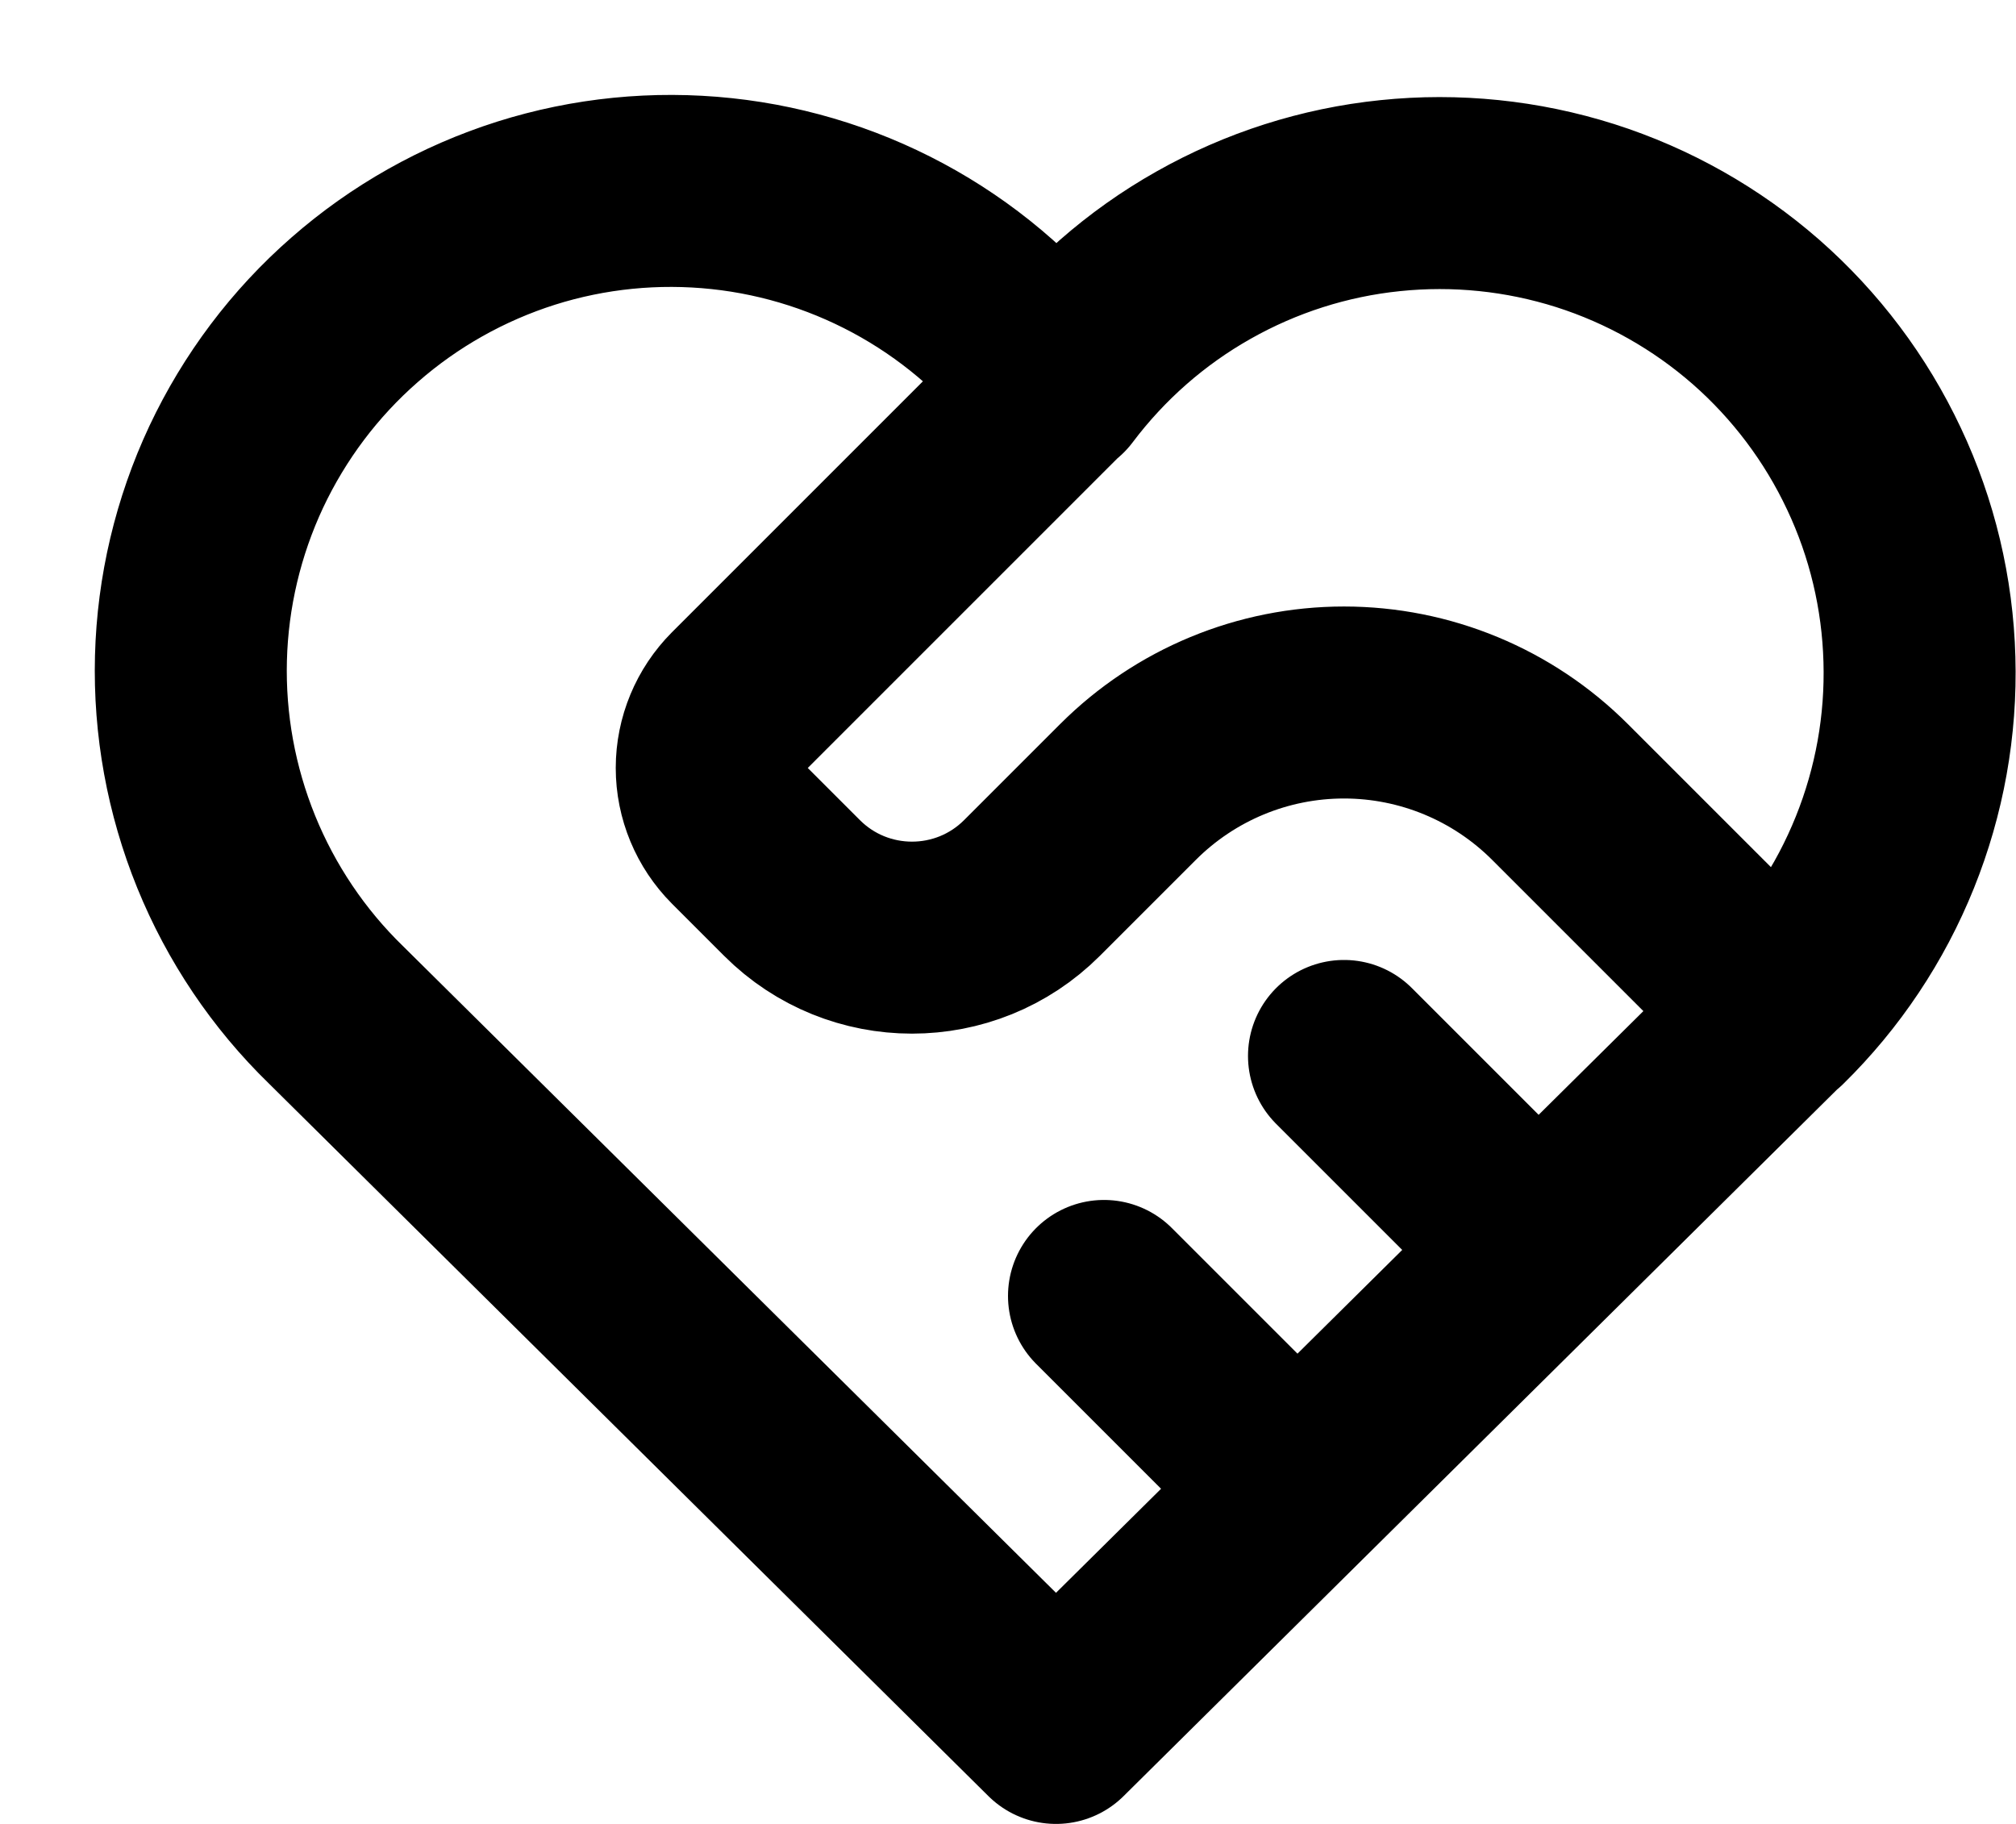 <svg width="21" height="19" viewBox="0 0 21 19" fill="none" xmlns="http://www.w3.org/2000/svg">
<path d="M18.5 10.572L11 18L3.5 10.572C3.005 10.091 2.616 9.512 2.356 8.873C2.096 8.233 1.971 7.547 1.989 6.857C2.007 6.167 2.168 5.488 2.461 4.863C2.755 4.239 3.174 3.681 3.694 3.227C4.213 2.772 4.821 2.43 5.479 2.221C6.137 2.013 6.831 1.944 7.517 2.017C8.204 2.09 8.868 2.305 9.467 2.647C10.066 2.989 10.588 3.452 11 4.006C11.414 3.456 11.936 2.997 12.535 2.659C13.134 2.32 13.797 2.108 14.481 2.038C15.165 1.967 15.857 2.038 16.513 2.246C17.169 2.455 17.774 2.797 18.292 3.25C18.809 3.704 19.227 4.259 19.52 4.882C19.814 5.504 19.975 6.181 19.994 6.869C20.014 7.557 19.891 8.241 19.634 8.879C19.377 9.518 18.991 10.096 18.5 10.578M11 4L7.707 7.293C7.52 7.481 7.414 7.735 7.414 8C7.414 8.265 7.52 8.519 7.707 8.707L8.25 9.25C8.94 9.94 10.06 9.94 10.75 9.25L11.75 8.25C12.347 7.653 13.156 7.318 14 7.318C14.844 7.318 15.653 7.653 16.25 8.25L18.5 10.5M11.5 13.5L13.5 15.5M14 11L16 13" stroke="black" stroke-width="2" stroke-linecap="round" stroke-linejoin="round"/>
</svg>
